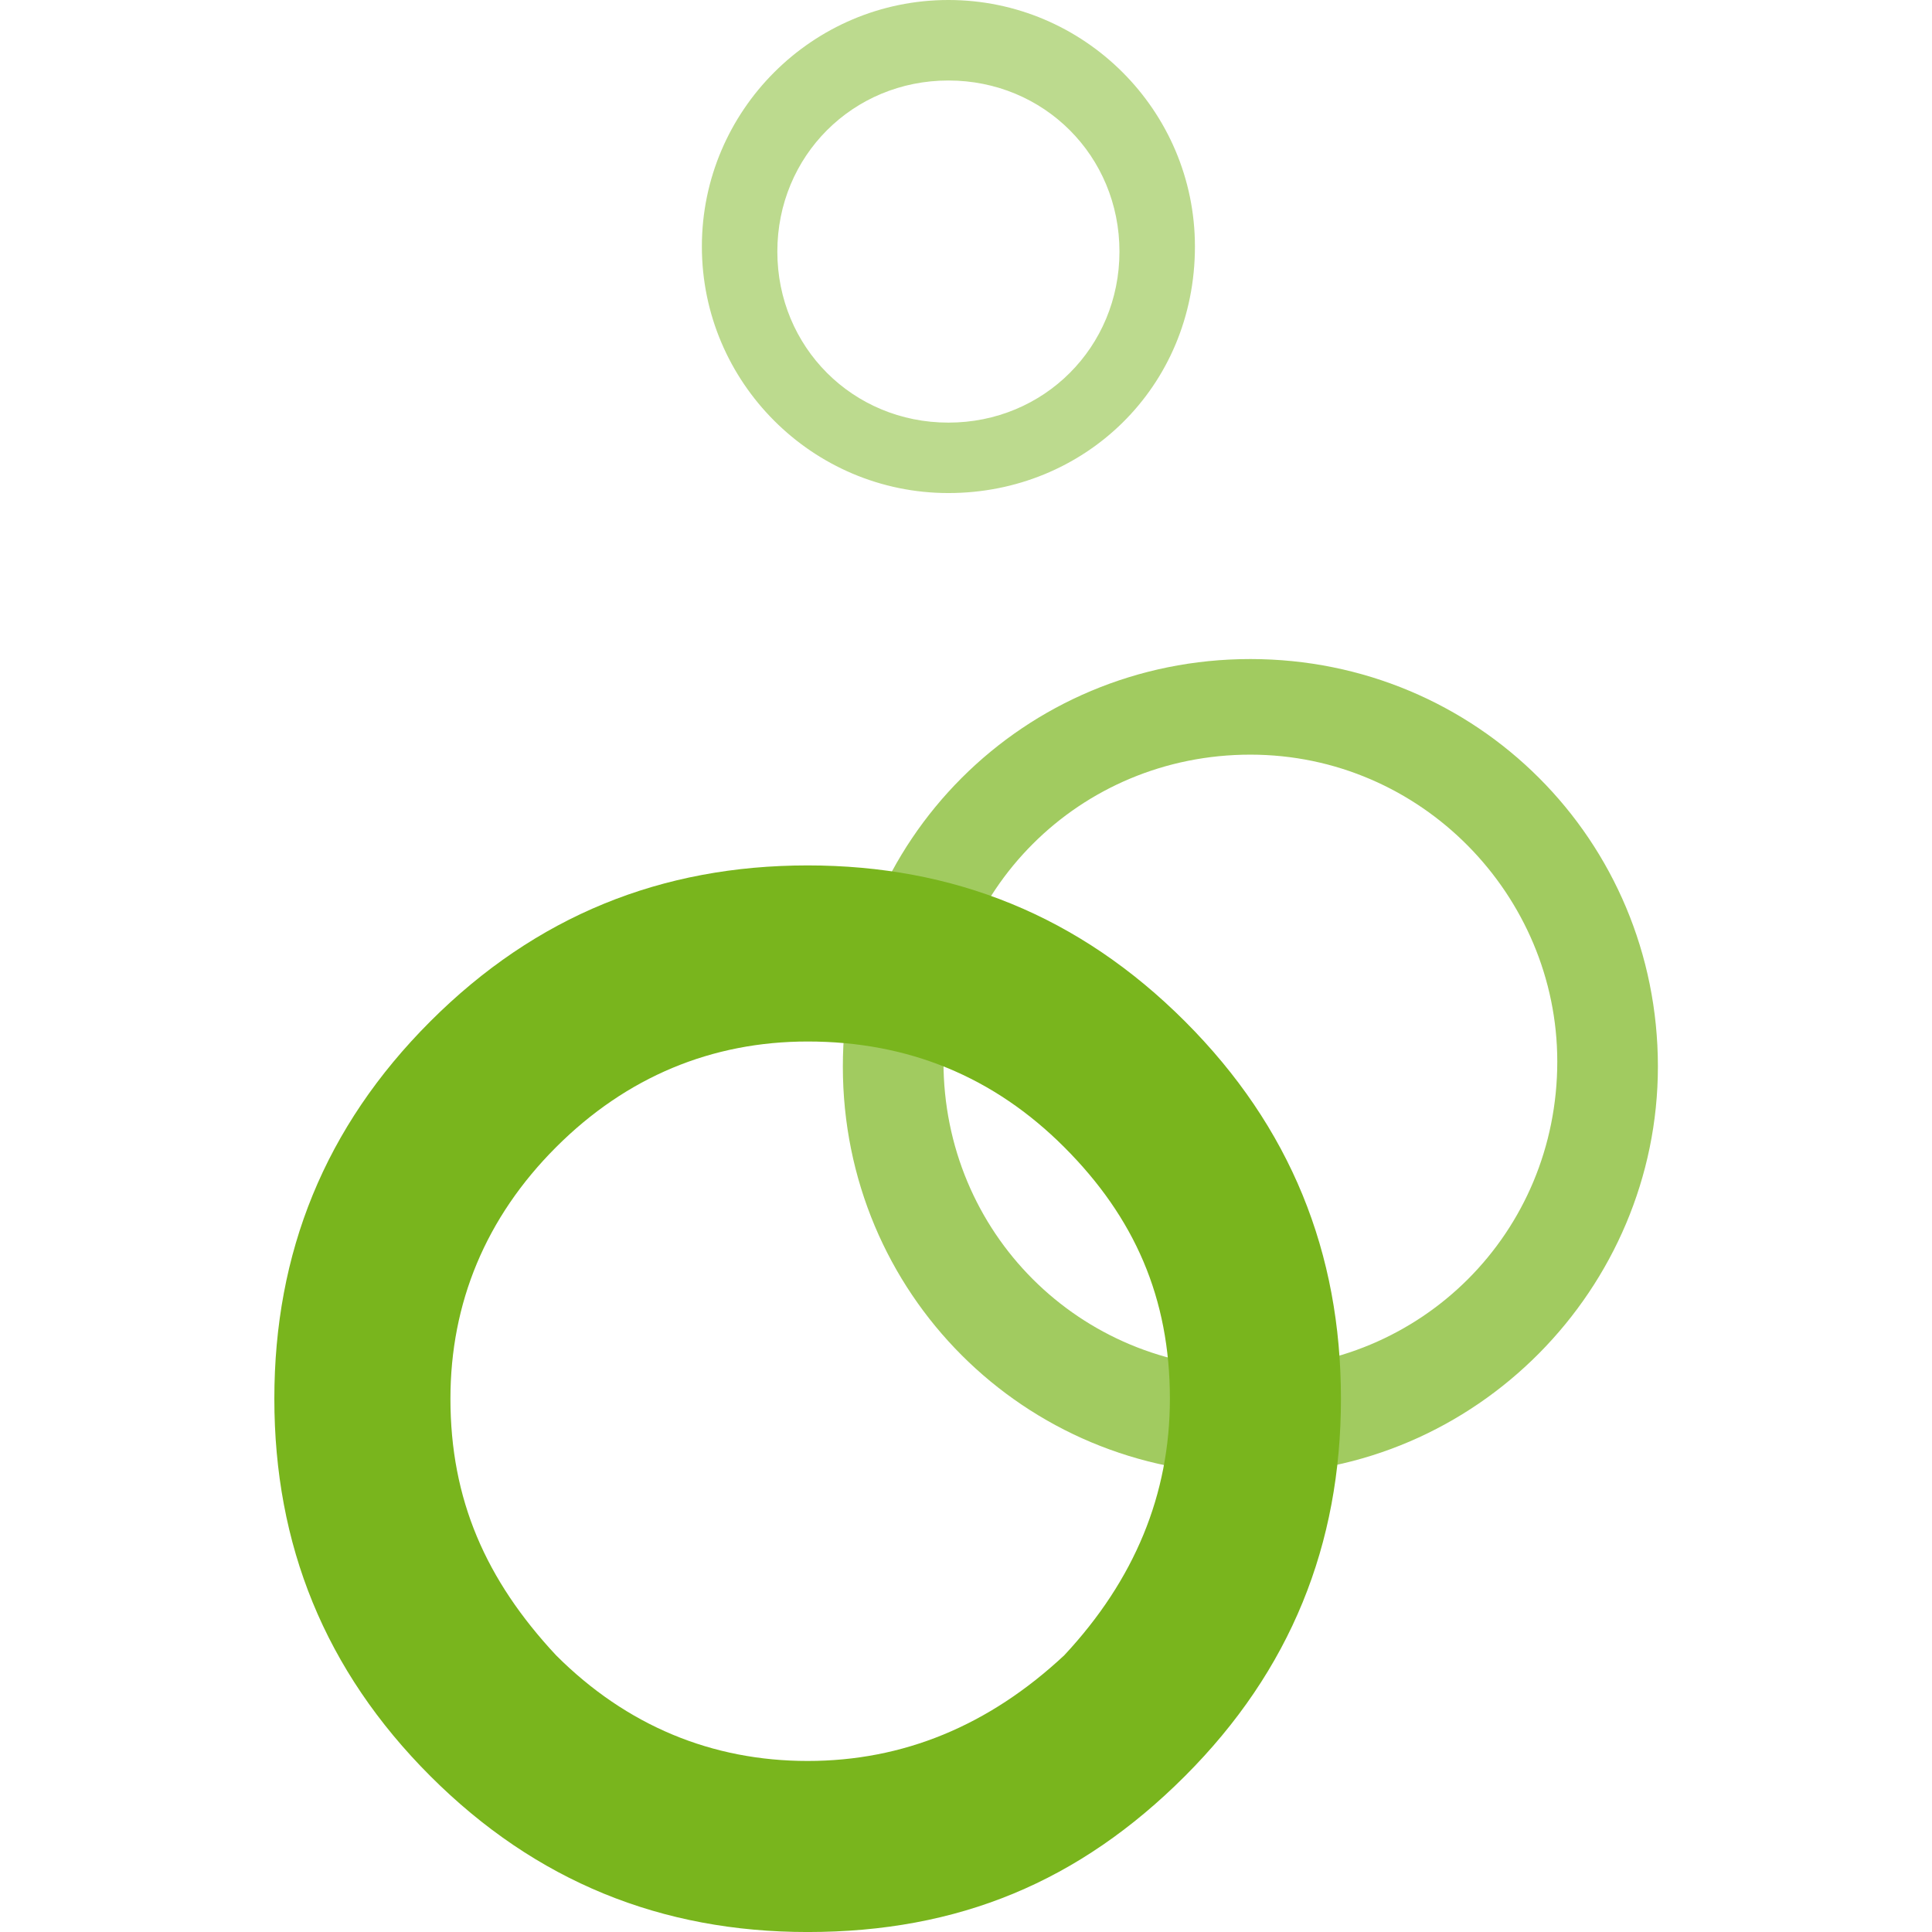 <svg width="500" height="500" viewBox="0 0 500 500" fill="none" xmlns="http://www.w3.org/2000/svg">
<g clip-path="url(#clip0_480_1732)">
<g opacity="0.7">
<path d="M323.596 381.496C265.003 381.496 218.129 334.622 218.129 276.029C218.129 217.437 265.003 170.562 323.596 170.562C382.189 170.562 429.063 217.437 429.063 276.029C429.063 333.32 382.189 381.496 323.596 381.496ZM323.596 195.302C279.326 195.302 244.17 230.457 244.17 274.727C244.17 318.997 279.326 354.153 323.596 354.153C367.866 354.153 403.022 318.997 403.022 274.727C403.022 231.759 367.866 195.302 323.596 195.302Z" fill="#79B51D"/>
</g>
<g opacity="0.5">
<path d="M245.446 127.602C210.29 127.602 181.645 98.957 181.645 63.801C181.645 28.645 210.29 0 245.446 0C280.601 0 309.247 28.645 309.247 63.801C309.247 100.259 280.601 127.602 245.446 127.602ZM245.446 20.833C220.706 20.833 201.175 40.364 201.175 65.103C201.175 89.842 220.706 109.373 245.446 109.373C270.185 109.373 289.716 89.842 289.716 65.103C289.716 40.364 270.185 20.833 245.446 20.833Z" fill="#79B51D"/>
</g>
<path d="M347.037 361.987C347.037 399.747 334.016 432.298 306.673 459.642C279.33 486.985 248.08 500.006 209.019 500.006C171.259 500.006 138.707 486.985 111.364 459.642C84.021 432.298 71 399.747 71 361.987C71 324.227 84.021 291.676 111.364 264.333C138.707 236.989 171.259 223.969 209.019 223.969C246.778 223.969 279.33 236.989 306.673 264.333C334.016 291.676 347.037 324.227 347.037 361.987ZM302.767 361.987C302.767 335.946 293.652 315.113 275.424 296.884C257.195 278.655 235.06 269.541 209.019 269.541C184.279 269.541 162.144 278.655 143.915 296.884C125.687 315.113 116.572 337.248 116.572 361.987C116.572 388.028 125.687 408.861 143.915 428.392C162.144 446.621 184.279 455.736 209.019 455.736C233.758 455.736 255.893 446.621 275.424 428.392C293.652 408.861 302.767 386.726 302.767 361.987Z" fill="#79B51D"/>
</g>
<defs>
<clipPath id="clip0_480_1732">
<rect width="500" height="500" fill="white"/>
</clipPath>
</defs>
</svg>
